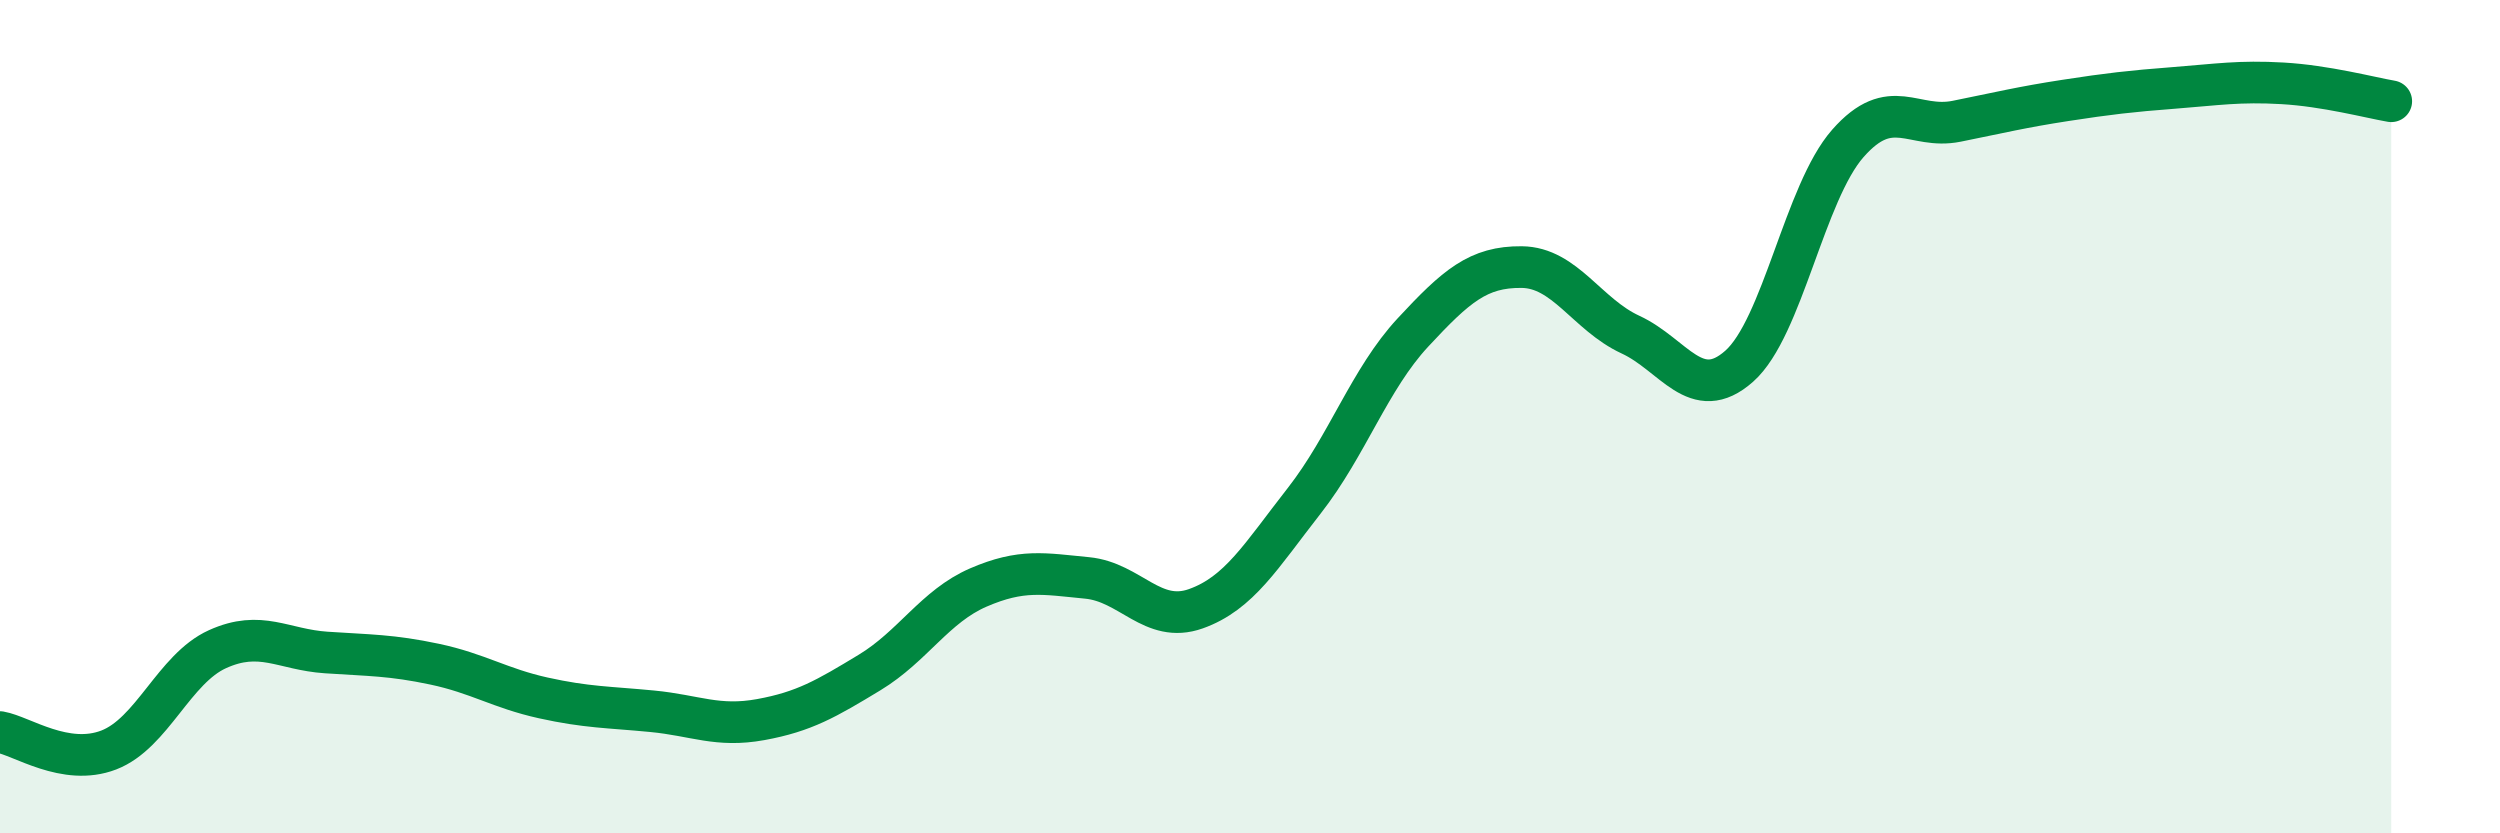 
    <svg width="60" height="20" viewBox="0 0 60 20" xmlns="http://www.w3.org/2000/svg">
      <path
        d="M 0,17.57 C 0.52,17.66 1.57,18.4 2.61,18 C 3.65,17.6 4.18,16.05 5.22,15.58 C 6.26,15.11 6.79,15.59 7.83,15.66 C 8.87,15.73 9.39,15.72 10.43,15.94 C 11.47,16.16 12,16.52 13.04,16.75 C 14.08,16.98 14.61,16.97 15.65,17.07 C 16.69,17.17 17.22,17.46 18.26,17.27 C 19.3,17.08 19.83,16.77 20.87,16.14 C 21.91,15.51 22.44,14.55 23.48,14.1 C 24.52,13.65 25.05,13.77 26.09,13.87 C 27.13,13.97 27.66,14.98 28.7,14.61 C 29.74,14.24 30.26,13.35 31.3,12.02 C 32.34,10.69 32.87,9.1 33.91,7.98 C 34.95,6.86 35.48,6.4 36.52,6.41 C 37.56,6.42 38.09,7.55 39.13,8.03 C 40.17,8.51 40.7,9.71 41.74,8.79 C 42.78,7.87 43.31,4.62 44.35,3.44 C 45.39,2.26 45.92,3.12 46.96,2.91 C 48,2.7 48.53,2.57 49.57,2.41 C 50.61,2.25 51.13,2.19 52.17,2.11 C 53.21,2.03 53.74,1.94 54.78,2 C 55.82,2.06 56.87,2.34 57.39,2.43L57.39 20L0 20Z"
        fill="#008740"
        opacity="0.1"
        stroke-linecap="round"
        stroke-linejoin="round"
      />
      <path
        d="M 0,17.57 C 0.52,17.66 1.57,18.4 2.61,18 C 3.65,17.6 4.18,16.05 5.22,15.58 C 6.26,15.11 6.79,15.59 7.83,15.66 C 8.87,15.73 9.39,15.72 10.43,15.94 C 11.47,16.16 12,16.52 13.04,16.75 C 14.08,16.98 14.61,16.97 15.65,17.07 C 16.69,17.17 17.22,17.46 18.26,17.27 C 19.3,17.08 19.83,16.77 20.87,16.14 C 21.91,15.51 22.44,14.55 23.48,14.1 C 24.52,13.65 25.05,13.77 26.09,13.87 C 27.13,13.97 27.66,14.98 28.7,14.61 C 29.74,14.24 30.26,13.35 31.3,12.02 C 32.34,10.69 32.87,9.1 33.91,7.98 C 34.95,6.86 35.48,6.4 36.52,6.41 C 37.56,6.42 38.09,7.55 39.13,8.03 C 40.17,8.51 40.7,9.71 41.74,8.79 C 42.78,7.87 43.31,4.62 44.35,3.44 C 45.39,2.26 45.92,3.12 46.96,2.91 C 48,2.7 48.53,2.57 49.57,2.41 C 50.61,2.25 51.13,2.19 52.17,2.11 C 53.21,2.03 53.74,1.94 54.78,2 C 55.82,2.06 56.87,2.34 57.39,2.43"
        stroke="#008740"
        stroke-width="1"
        fill="none"
        stroke-linecap="round"
        stroke-linejoin="round"
      />
    </svg>
  